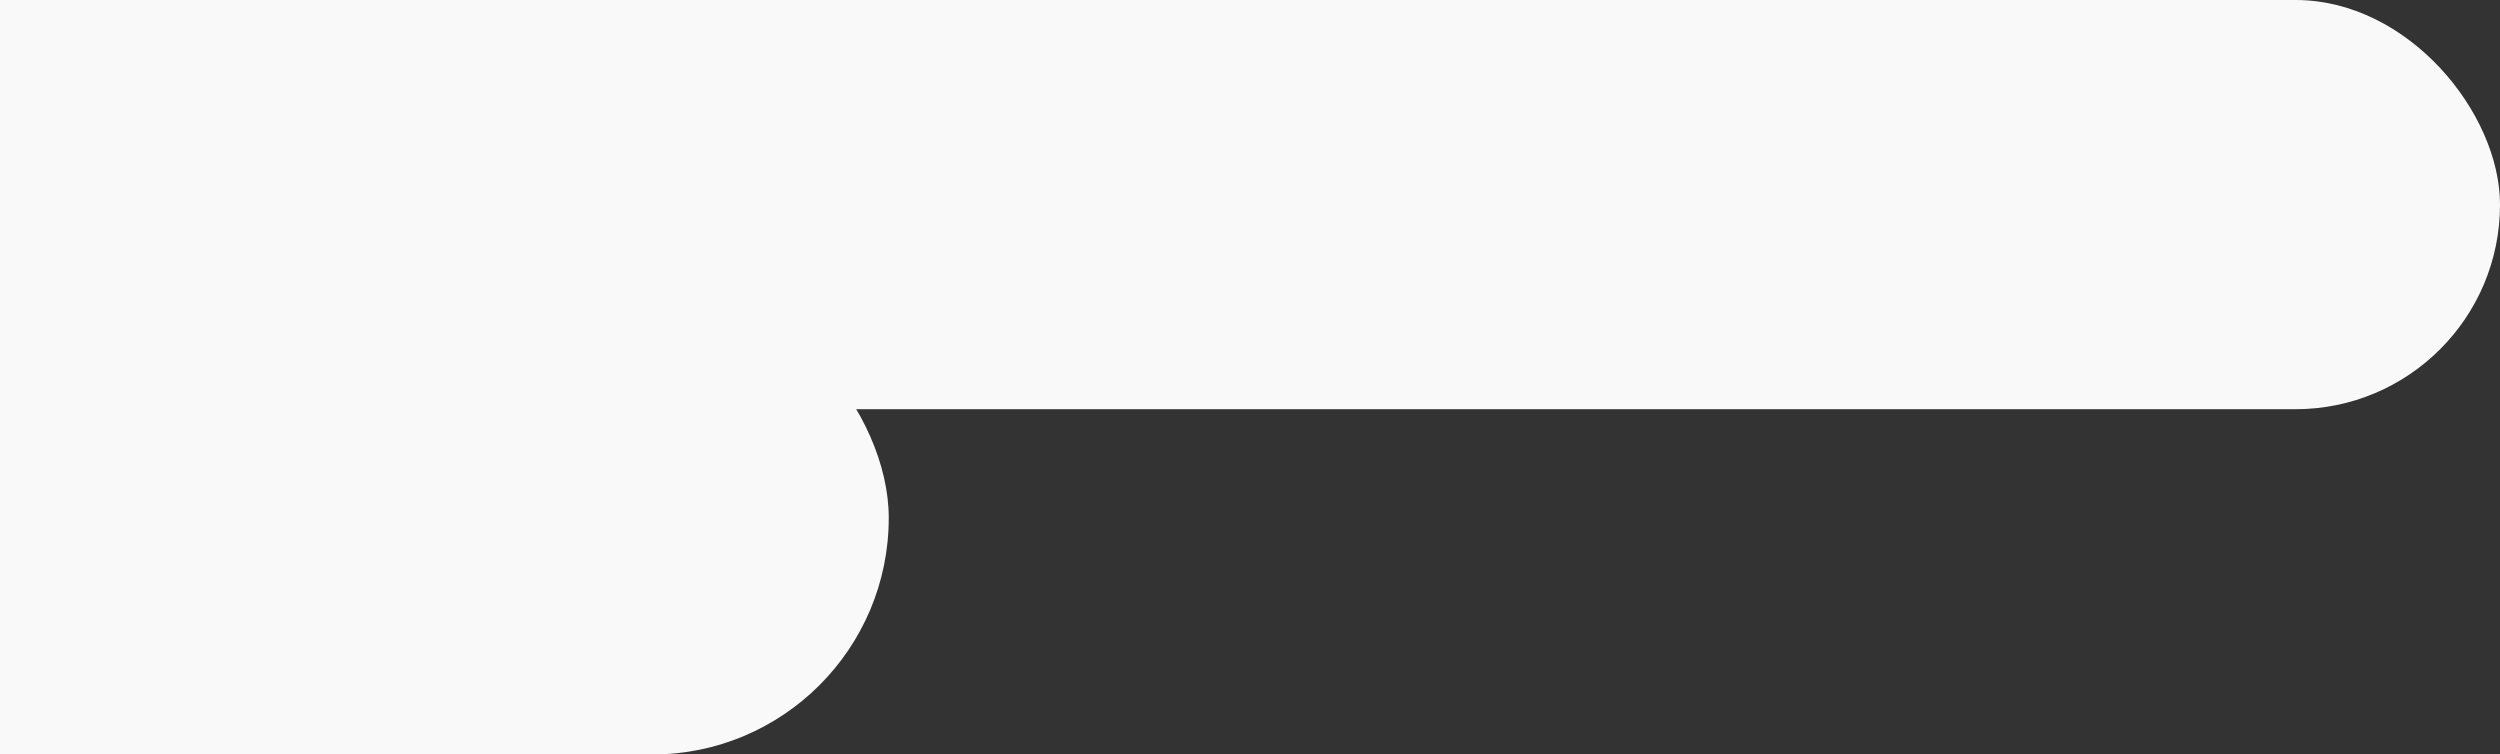 <svg xmlns="http://www.w3.org/2000/svg" xmlns:xlink="http://www.w3.org/1999/xlink" width="391" height="118" viewBox="0 0 391 118"><rect x="0" y="0" width="391" height="118" fill="#333333" stroke="none"/><defs><clipPath id="a"><rect width="391" height="118" transform="translate(0 9131)" fill="#fff" stroke="#707070" stroke-width="1"/></clipPath></defs><g transform="translate(0 -9131)" clip-path="url(#a)"><rect width="428" height="64" rx="32" transform="translate(-37 9131)" fill="#f9f9f9"/><rect width="215" height="74" rx="37" transform="translate(-76 9175)" fill="#f9f9f9"/></g></svg>